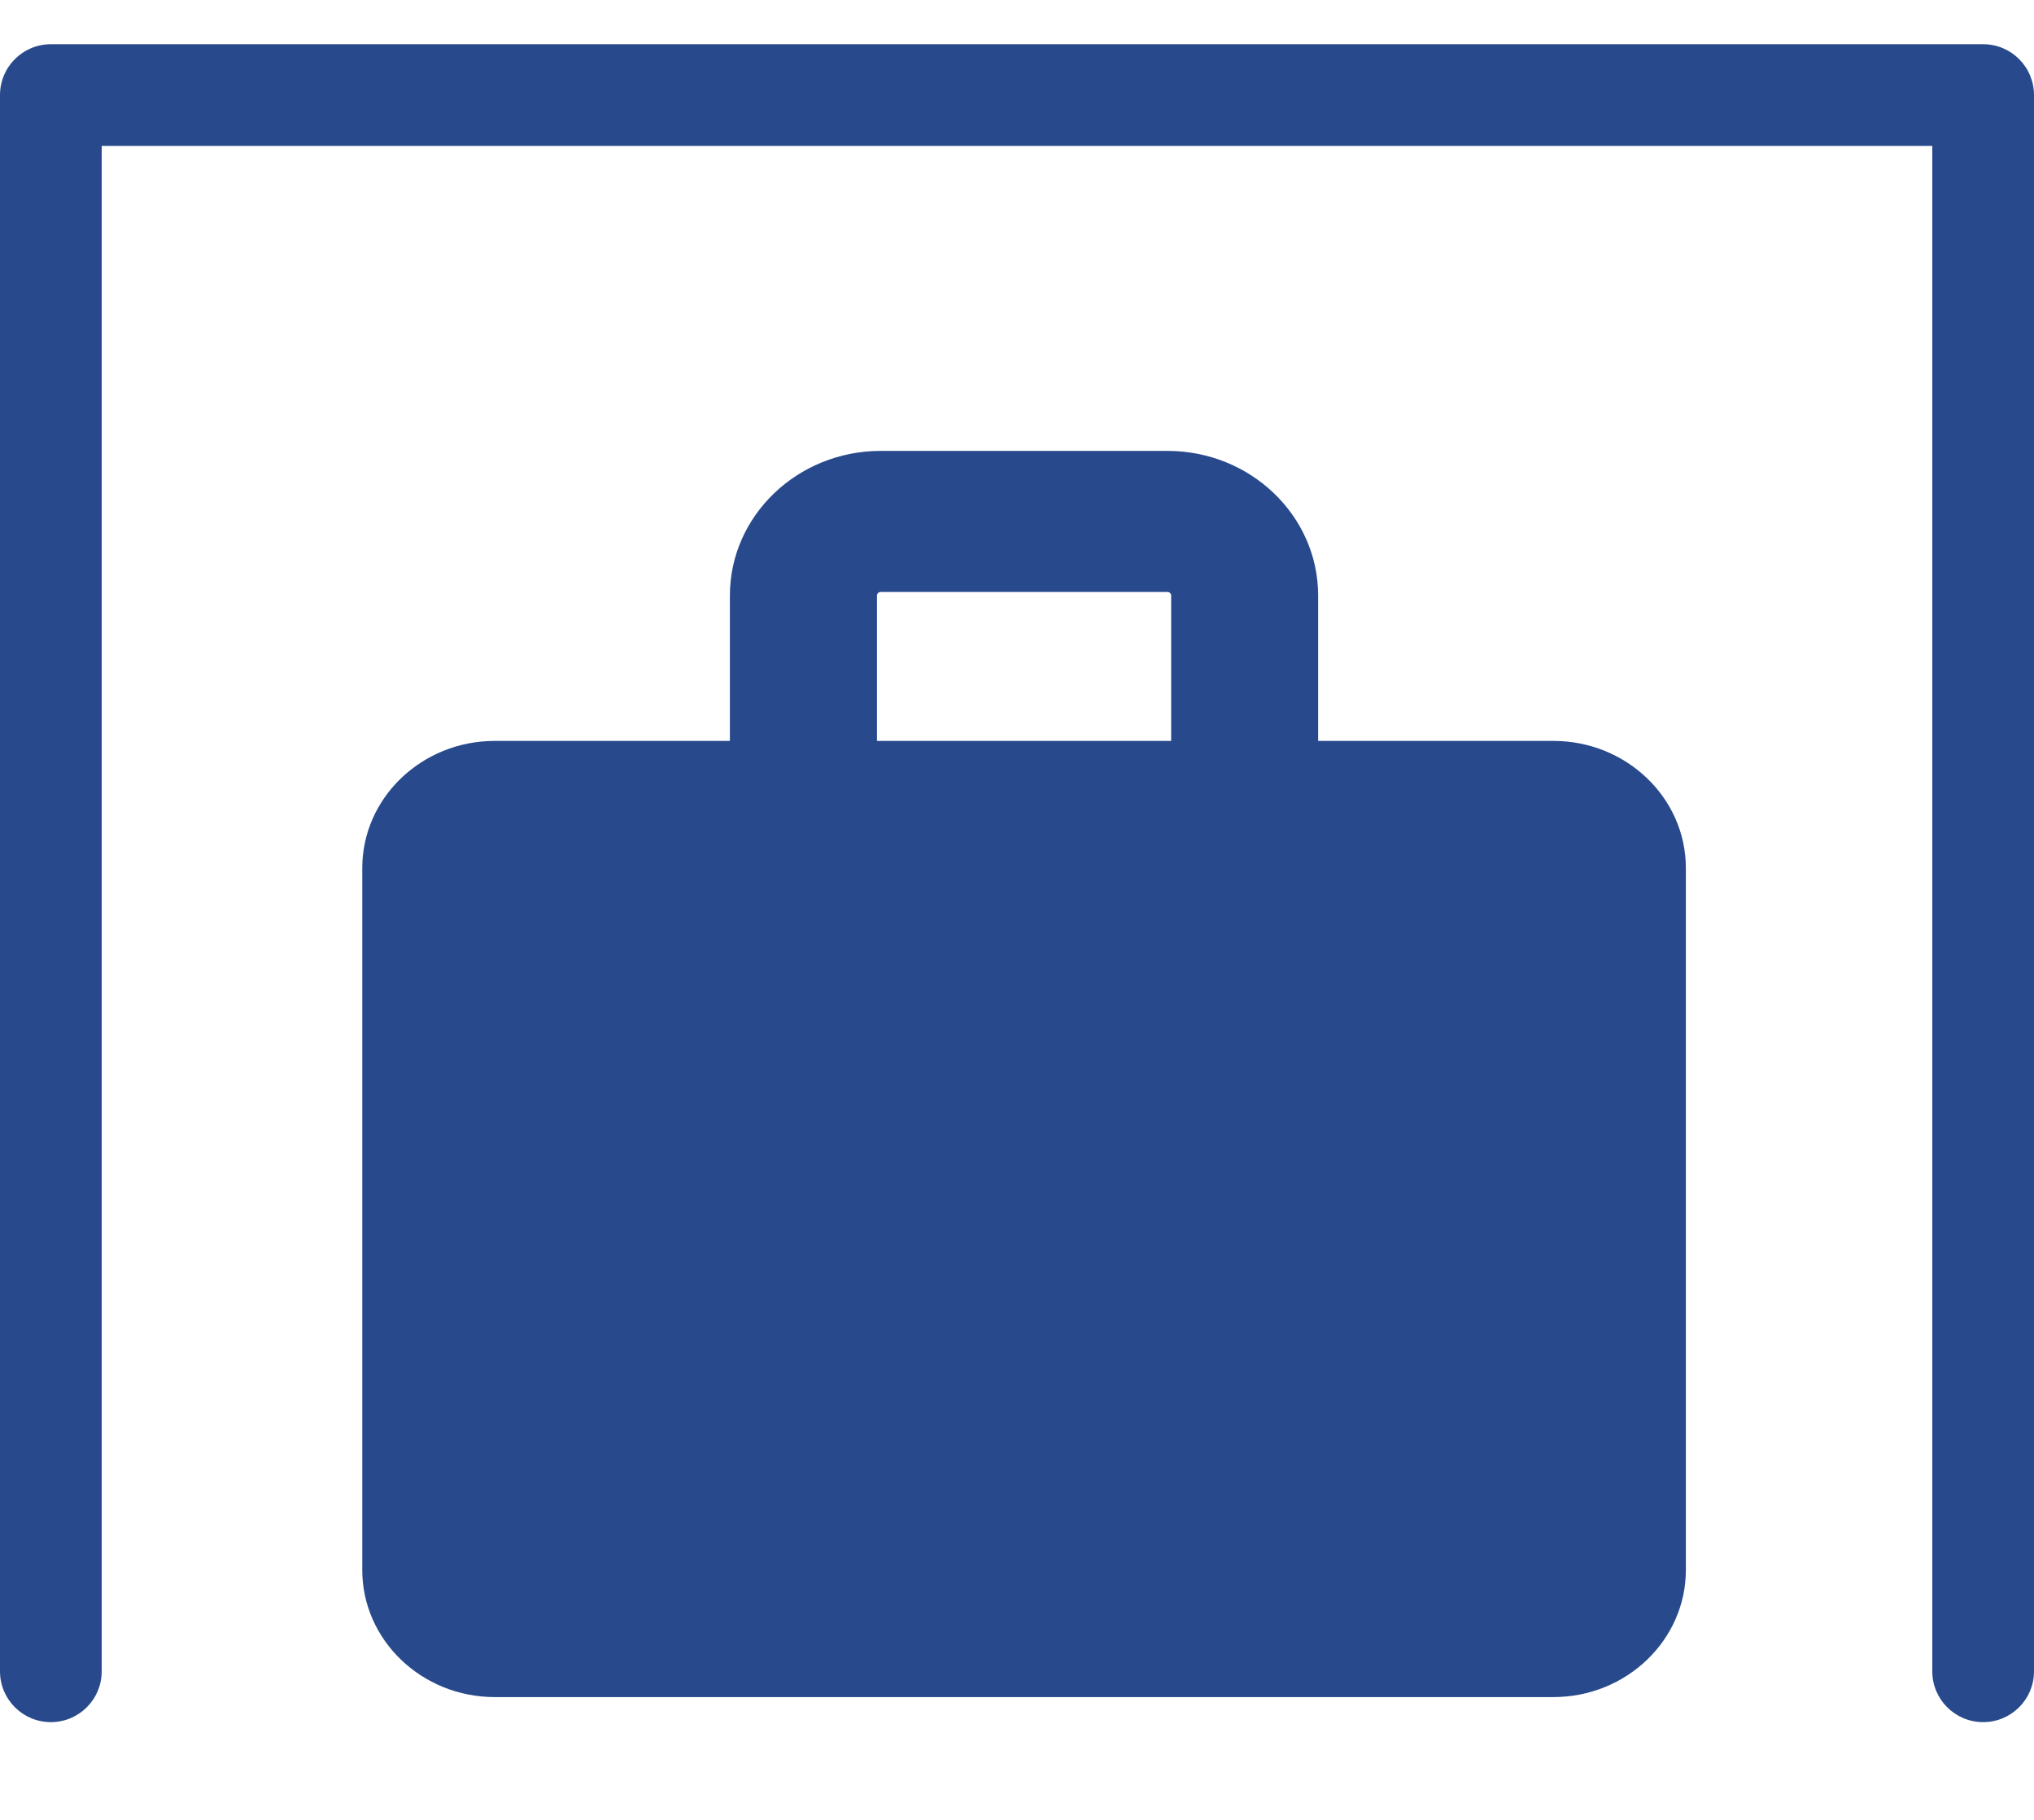 <svg width="19" height="17" viewBox="0 0 19 17" fill="none" xmlns="http://www.w3.org/2000/svg">
<path fill-rule="evenodd" clip-rule="evenodd" d="M0 0.888C0 0.625 0.213 0.413 0.475 0.413H18.525C18.787 0.413 19 0.625 19 0.888V15.613C19 15.875 18.787 16.087 18.525 16.087C18.263 16.087 18.05 15.875 18.05 15.613V1.363H0.95V15.613C0.95 15.875 0.737 16.087 0.475 16.087C0.213 16.087 0 15.875 0 15.613V0.888Z" fill="#284A8C"/>
<path fill-rule="evenodd" clip-rule="evenodd" d="M8.226 4.212H10.906C11.682 4.212 12.313 4.818 12.313 5.563V6.921H14.51C15.193 6.921 15.748 7.454 15.748 8.109V14.666C15.748 15.32 15.193 15.853 14.51 15.853H4.622C3.939 15.853 3.384 15.32 3.384 14.666V8.109C3.384 7.454 3.939 6.921 4.622 6.921H6.818V5.563C6.818 4.818 7.45 4.212 8.226 4.212ZM8.192 5.563V6.921H10.94V5.563C10.94 5.545 10.925 5.53 10.906 5.53H8.226C8.207 5.53 8.192 5.545 8.192 5.563Z" fill="#284A8C"/>
</svg>
